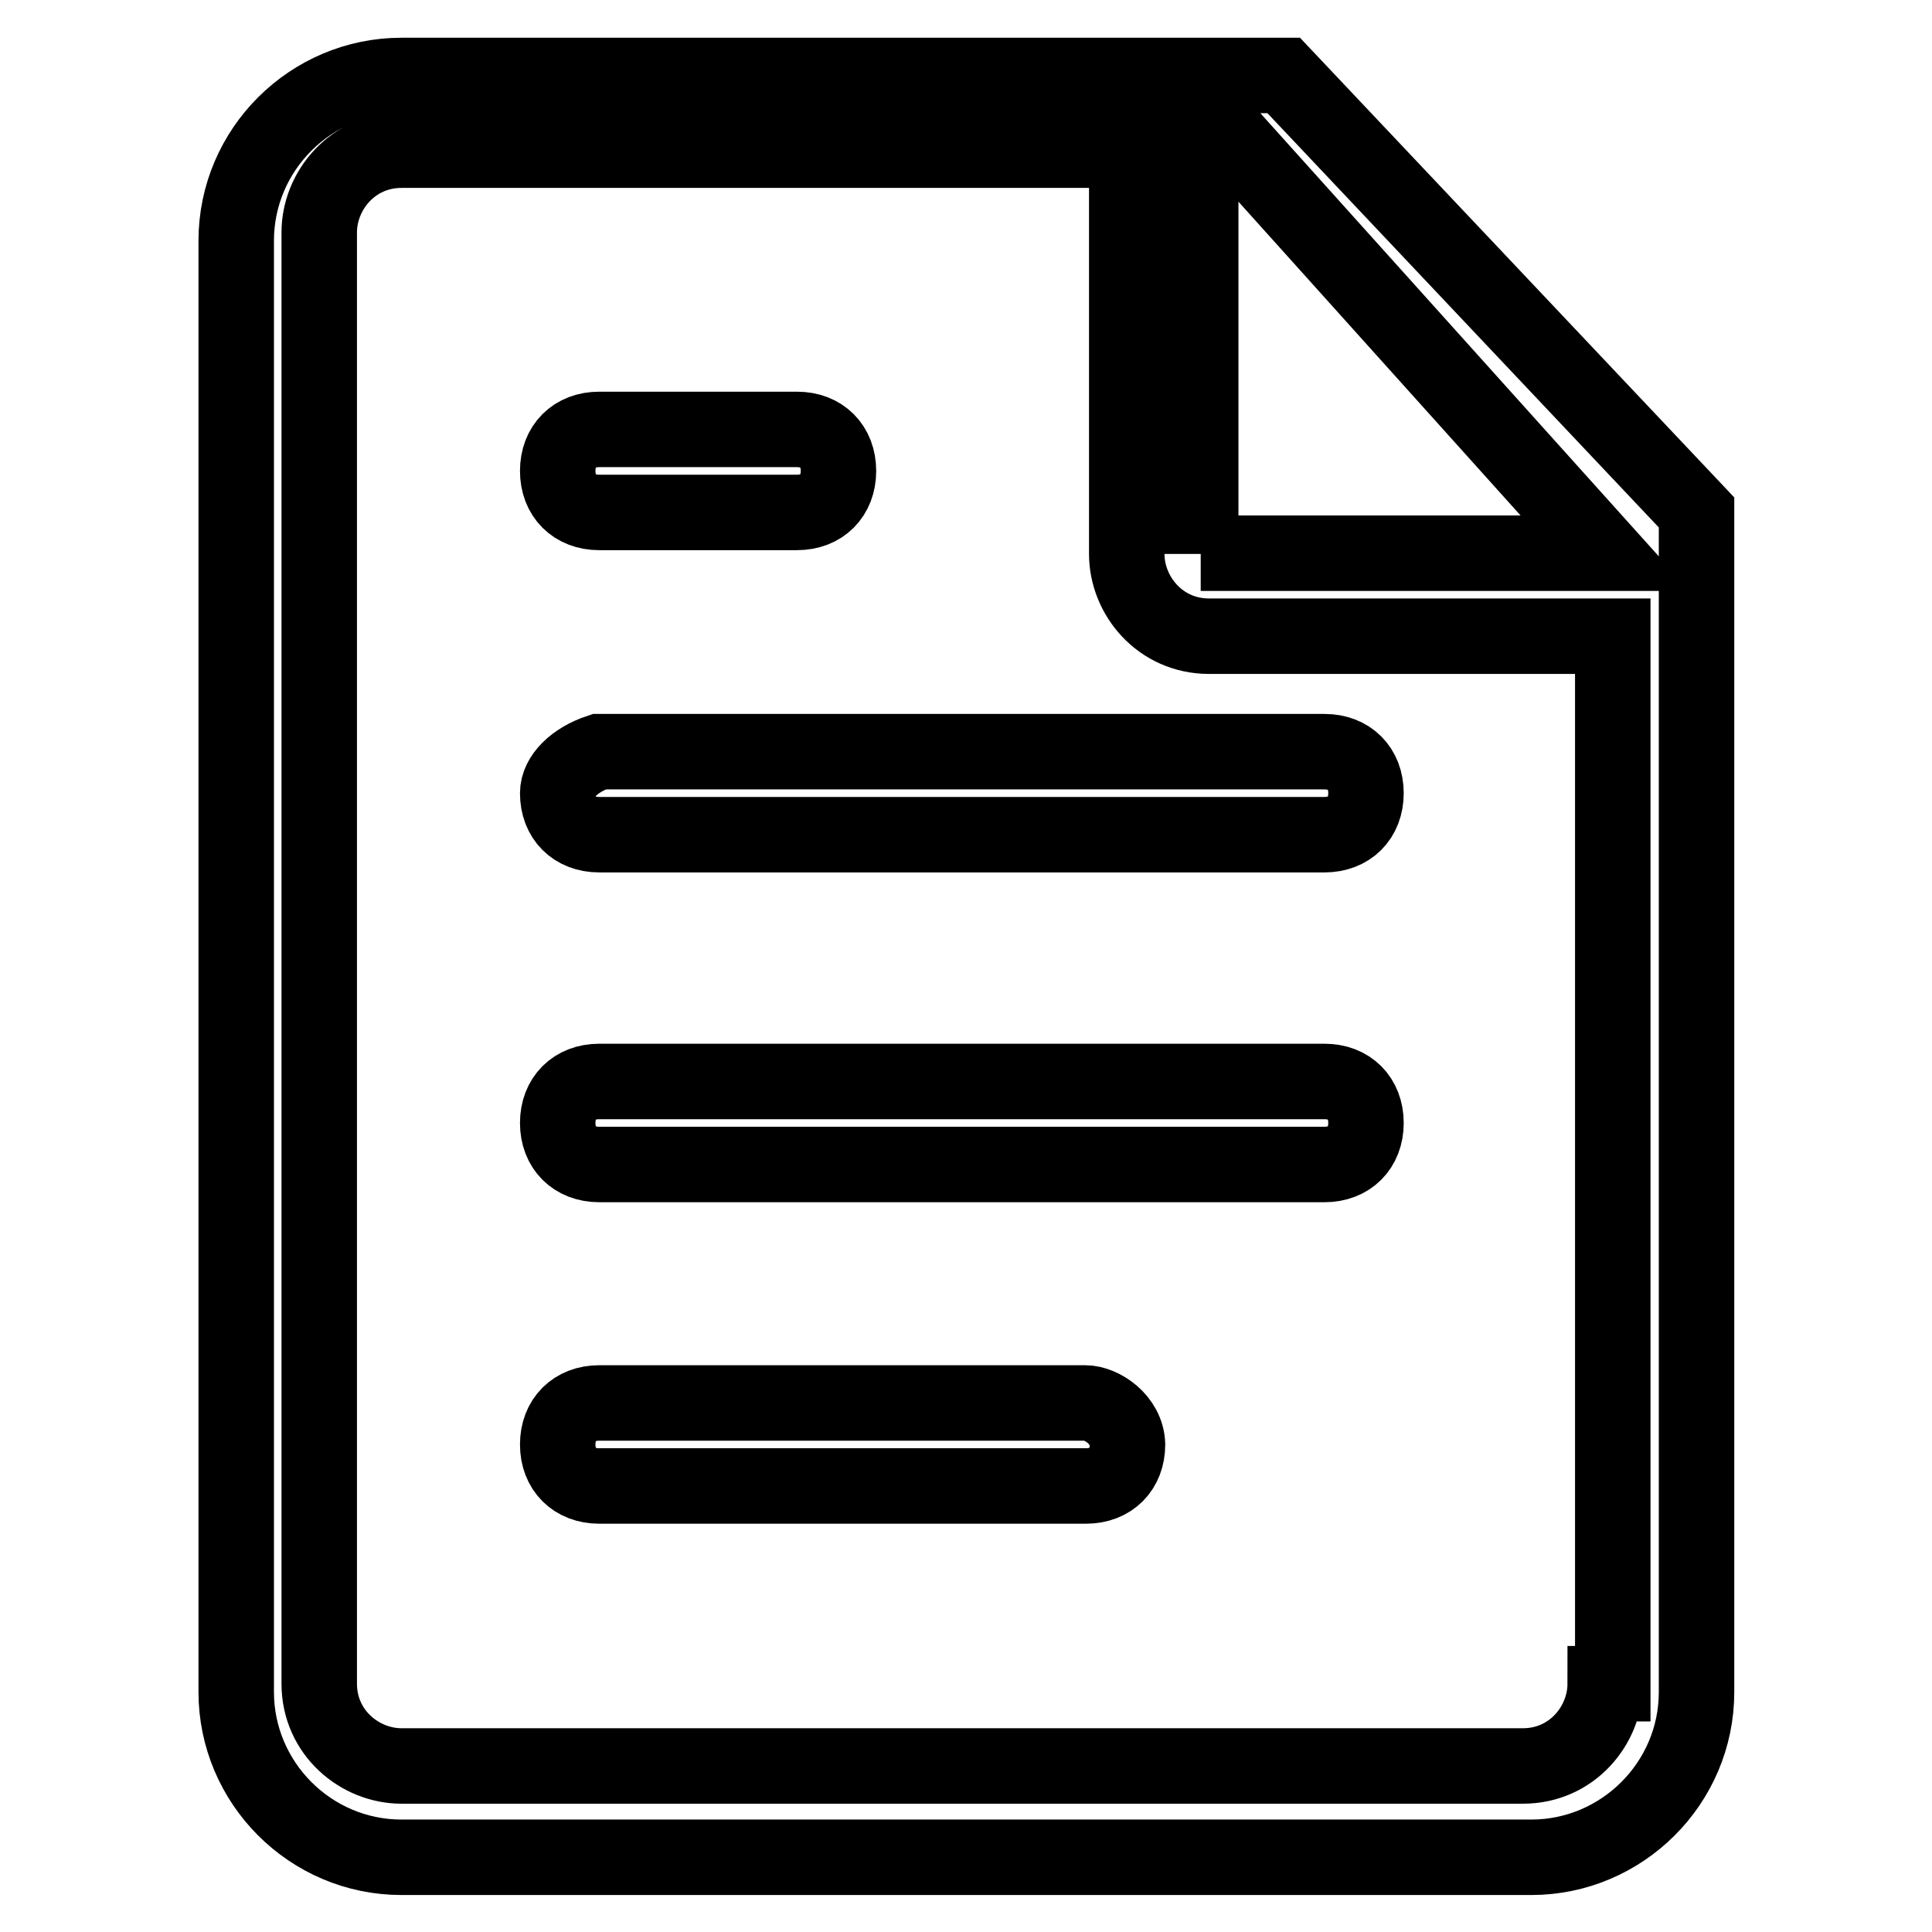 <?xml version="1.0" encoding="utf-8"?>
<!-- Svg Vector Icons : http://www.onlinewebfonts.com/icon -->
<!DOCTYPE svg PUBLIC "-//W3C//DTD SVG 1.1//EN" "http://www.w3.org/Graphics/SVG/1.1/DTD/svg11.dtd">
<svg version="1.1" xmlns="http://www.w3.org/2000/svg" xmlns:xlink="http://www.w3.org/1999/xlink" x="0px" y="0px" viewBox="0 0 256 256" enable-background="new 0 0 256 256" xml:space="preserve">
<g> <path stroke-width="10" fill-opacity="0" stroke="#000000"  d="M143.8,185.9H79.4c-3.3,0-5.5,2.2-5.5,5.5c0,3.3,2.2,5.5,5.5,5.5h64.5c3.3,0,5.5-2.2,5.5-5.5 C149.3,188.1,146,185.9,143.8,185.9z M175.5,143.3H79.4c-3.3,0-5.5,2.2-5.5,5.5c0,3.3,2.2,5.5,5.5,5.5h96.1c3.3,0,5.5-2.2,5.5-5.5 C181,145.5,178.8,143.3,175.5,143.3z M79.4,67.9h26.2c3.3,0,5.5-2.2,5.5-5.5s-2.2-5.5-5.5-5.5H79.4c-3.3,0-5.5,2.2-5.5,5.5 S76.1,67.9,79.4,67.9z M170.1,10h-16.4H53.2c-12,0-21.9,9.8-21.9,21.9v192.3c0,12,9.8,21.9,21.9,21.9h149.7 c12,0,21.9-9.8,21.9-21.9V78.8V67.9L170.1,10z M212.7,223.1c0,5.5-4.4,10.9-10.9,10.9H53.2c-5.5,0-10.9-4.4-10.9-10.9V30.8 c0-5.5,4.4-10.9,10.9-10.9h96.1v53.5c0,5.5,4.4,10.9,10.9,10.9h53.5v138.8H212.7z M159.1,73.4V19.8h5.5l48.1,53.5H159.1z  M73.9,105.1c0,3.3,2.2,5.5,5.5,5.5h96.1c3.3,0,5.5-2.2,5.5-5.5c0-3.3-2.2-5.5-5.5-5.5H79.4C76.1,100.7,73.9,102.9,73.9,105.1z"/></g>
</svg>